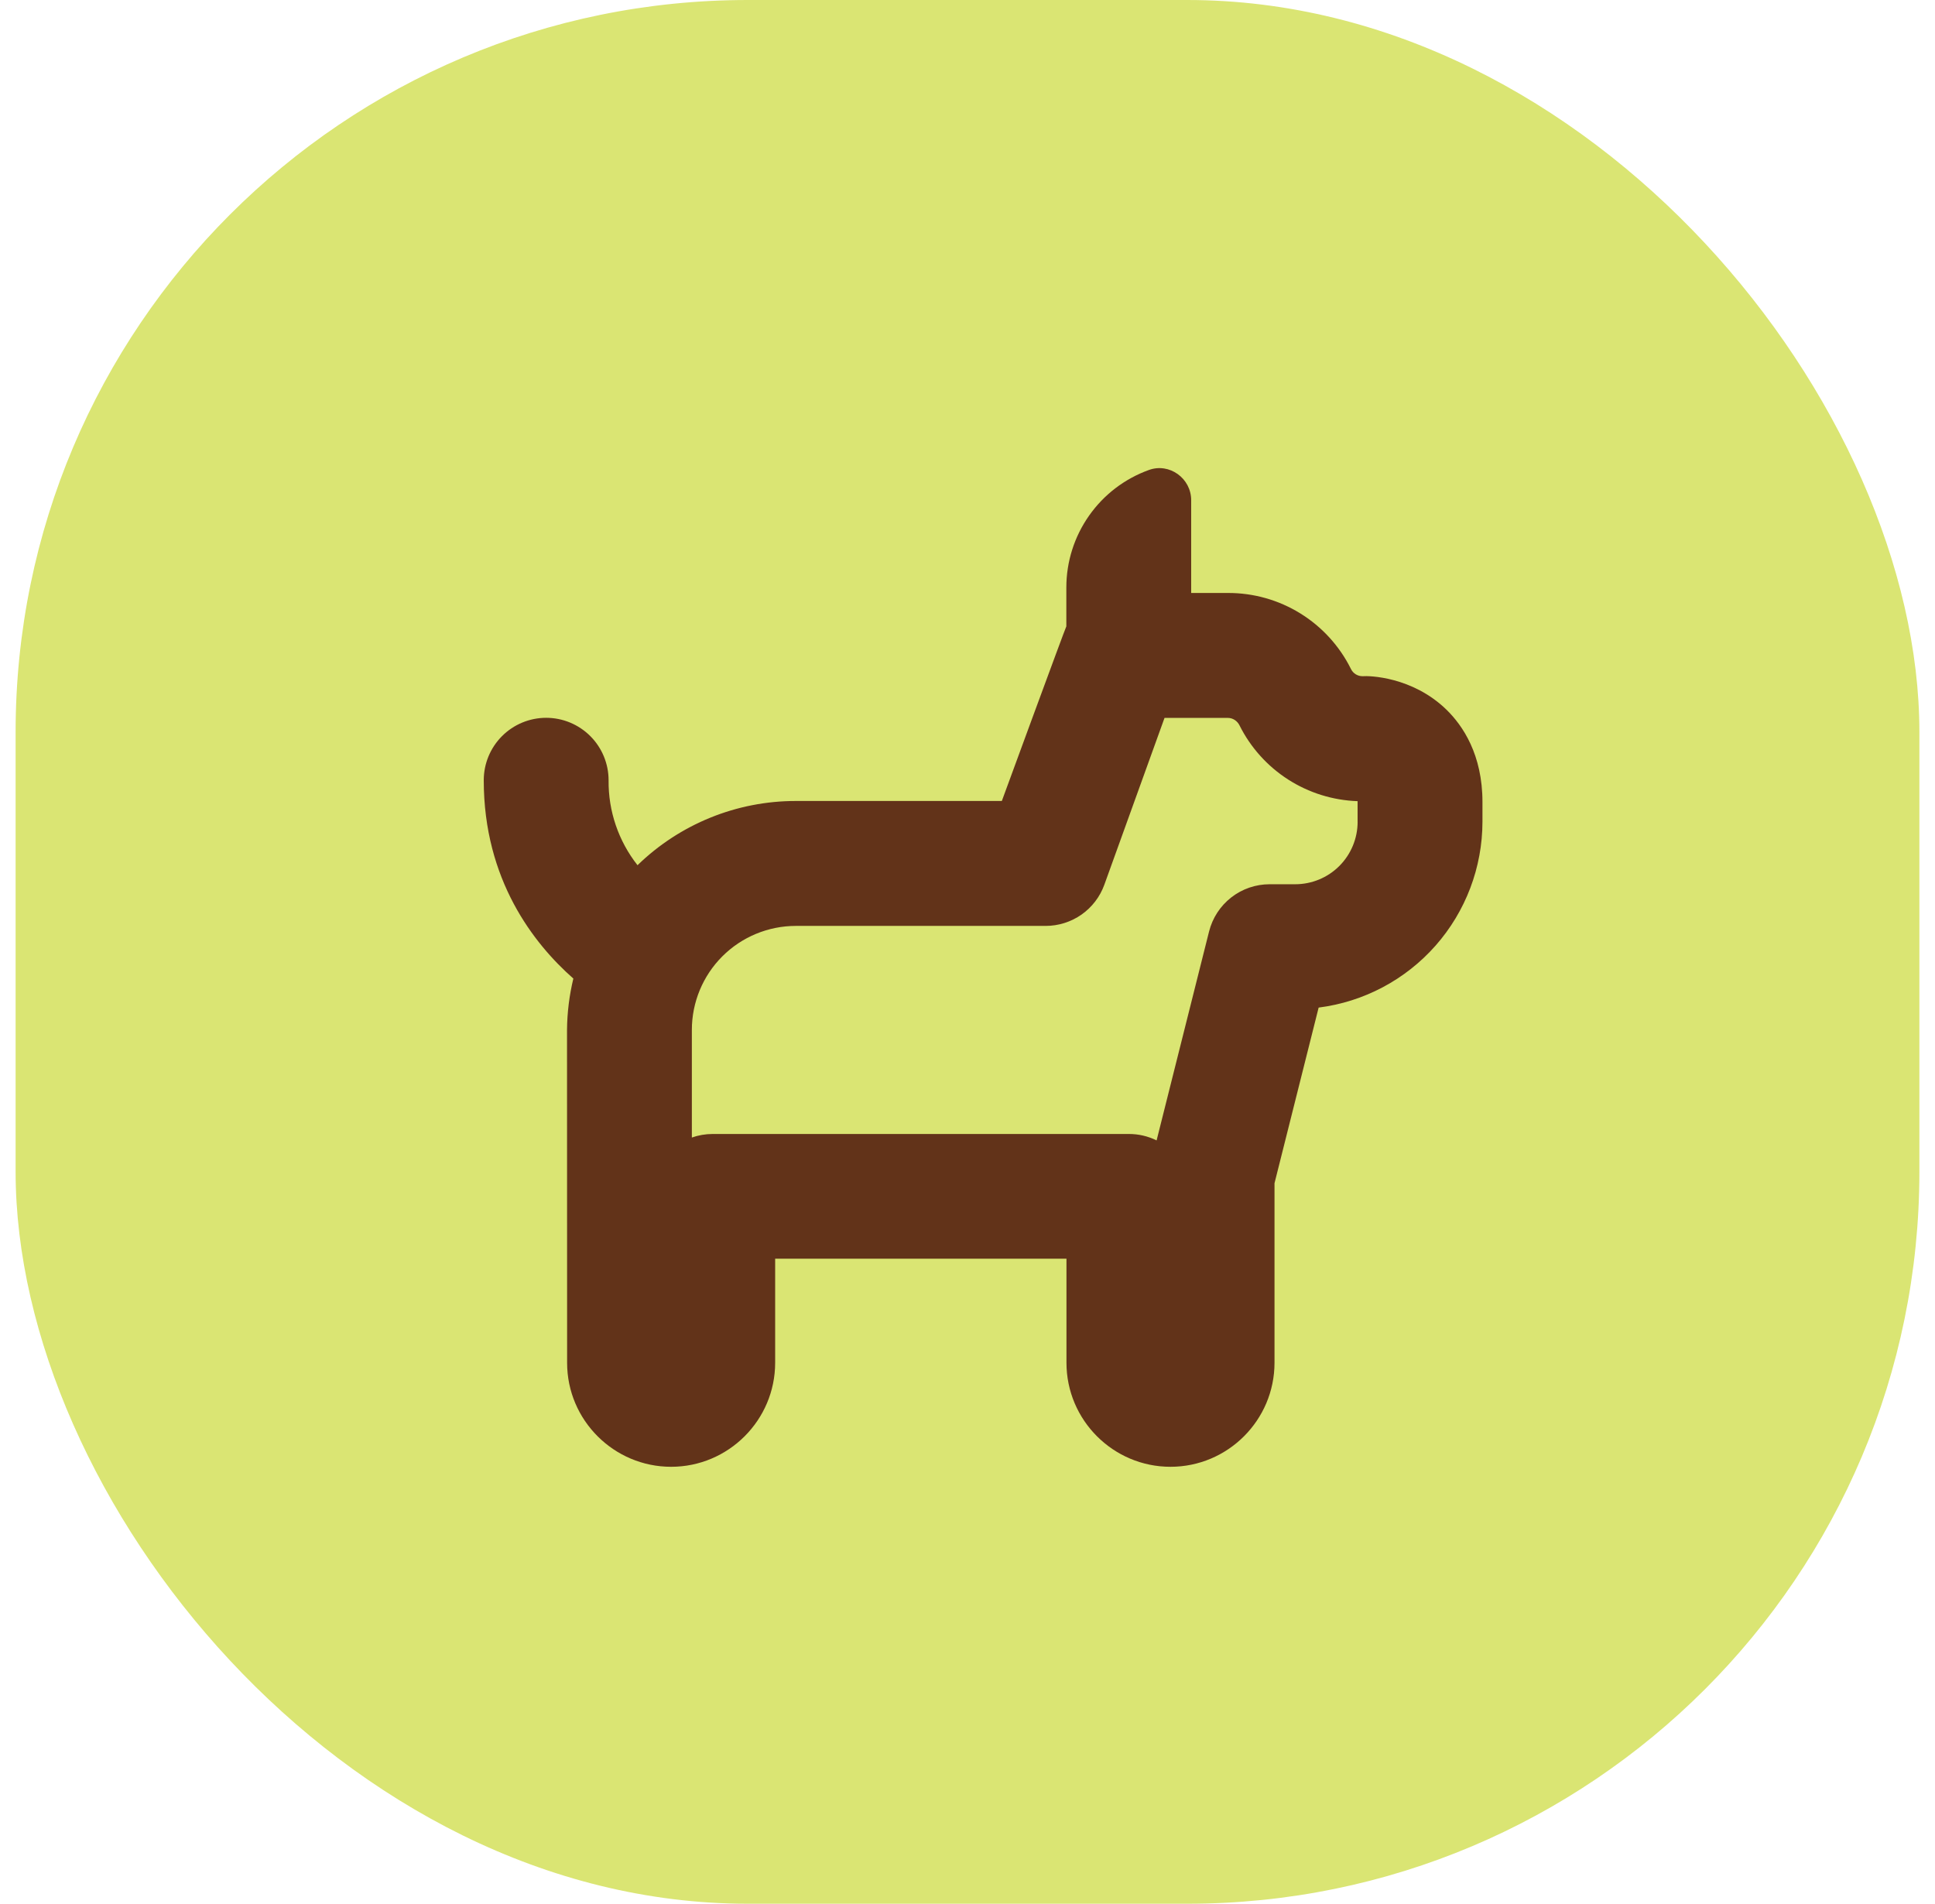 <?xml version="1.0" encoding="UTF-8"?> <svg xmlns="http://www.w3.org/2000/svg" width="62" height="61" viewBox="0 0 62 61" fill="none"><rect x="0.5" width="61" height="61" rx="23.462" fill="#DAE573"></rect><g clip-path="url(#clip0_22_53)"><path d="M46.347 22.74C45.252 21.676 43.861 21.649 43.657 21.667C43.581 21.667 43.505 21.646 43.44 21.606C43.375 21.565 43.322 21.508 43.288 21.439C42.924 20.704 42.361 20.086 41.664 19.655C40.967 19.224 40.163 18.997 39.343 19H38.167V16.027C38.167 15.327 37.471 14.821 36.813 15.059C36.038 15.338 35.368 15.849 34.895 16.523C34.421 17.197 34.167 18 34.167 18.824V20.069C34.121 20.155 32.1 25.665 32.1 25.665H25.501C23.606 25.664 21.786 26.402 20.427 27.723C19.816 26.948 19.489 25.987 19.5 25C19.5 24.47 19.289 23.961 18.914 23.586C18.539 23.211 18.03 23 17.5 23C16.97 23 16.461 23.211 16.086 23.586C15.711 23.961 15.5 24.47 15.5 25C15.5 28.193 17.1 30.235 18.371 31.355C18.241 31.894 18.173 32.446 18.168 33L18.171 43.668C18.171 45.504 19.668 46.999 21.504 46.999C23.34 46.999 24.837 45.503 24.837 43.665V40.332H34.171V43.665C34.171 45.503 35.667 46.999 37.504 46.999C39.341 46.999 40.837 45.503 40.837 43.665V37.913L42.251 32.285C43.7 32.101 45.032 31.394 45.998 30.299C46.964 29.203 47.498 27.793 47.5 26.332V25.7C47.5 24.18 46.872 23.252 46.347 22.74ZM43.5 26.333C43.5 26.864 43.289 27.372 42.914 27.748C42.539 28.123 42.03 28.333 41.5 28.333H40.68C40.234 28.333 39.801 28.482 39.45 28.756C39.098 29.031 38.849 29.414 38.74 29.847L37.059 36.541C36.782 36.405 36.479 36.334 36.171 36.335H22.837C22.603 36.335 22.377 36.375 22.168 36.449V33.001C22.168 32.117 22.519 31.269 23.144 30.644C23.769 30.019 24.617 29.668 25.501 29.668H33.504C33.915 29.668 34.317 29.541 34.654 29.305C34.99 29.068 35.246 28.734 35.385 28.347L37.313 23.003H39.341C39.503 23.003 39.644 23.099 39.716 23.243C40.069 23.951 40.608 24.55 41.273 24.977C41.939 25.404 42.708 25.644 43.499 25.671V26.337L43.5 26.333Z" fill="#623319"></path></g><defs><clipPath id="clip0_22_53"><rect width="32" height="32" fill="white" transform="translate(15.5 15)"></rect></clipPath></defs></svg> 